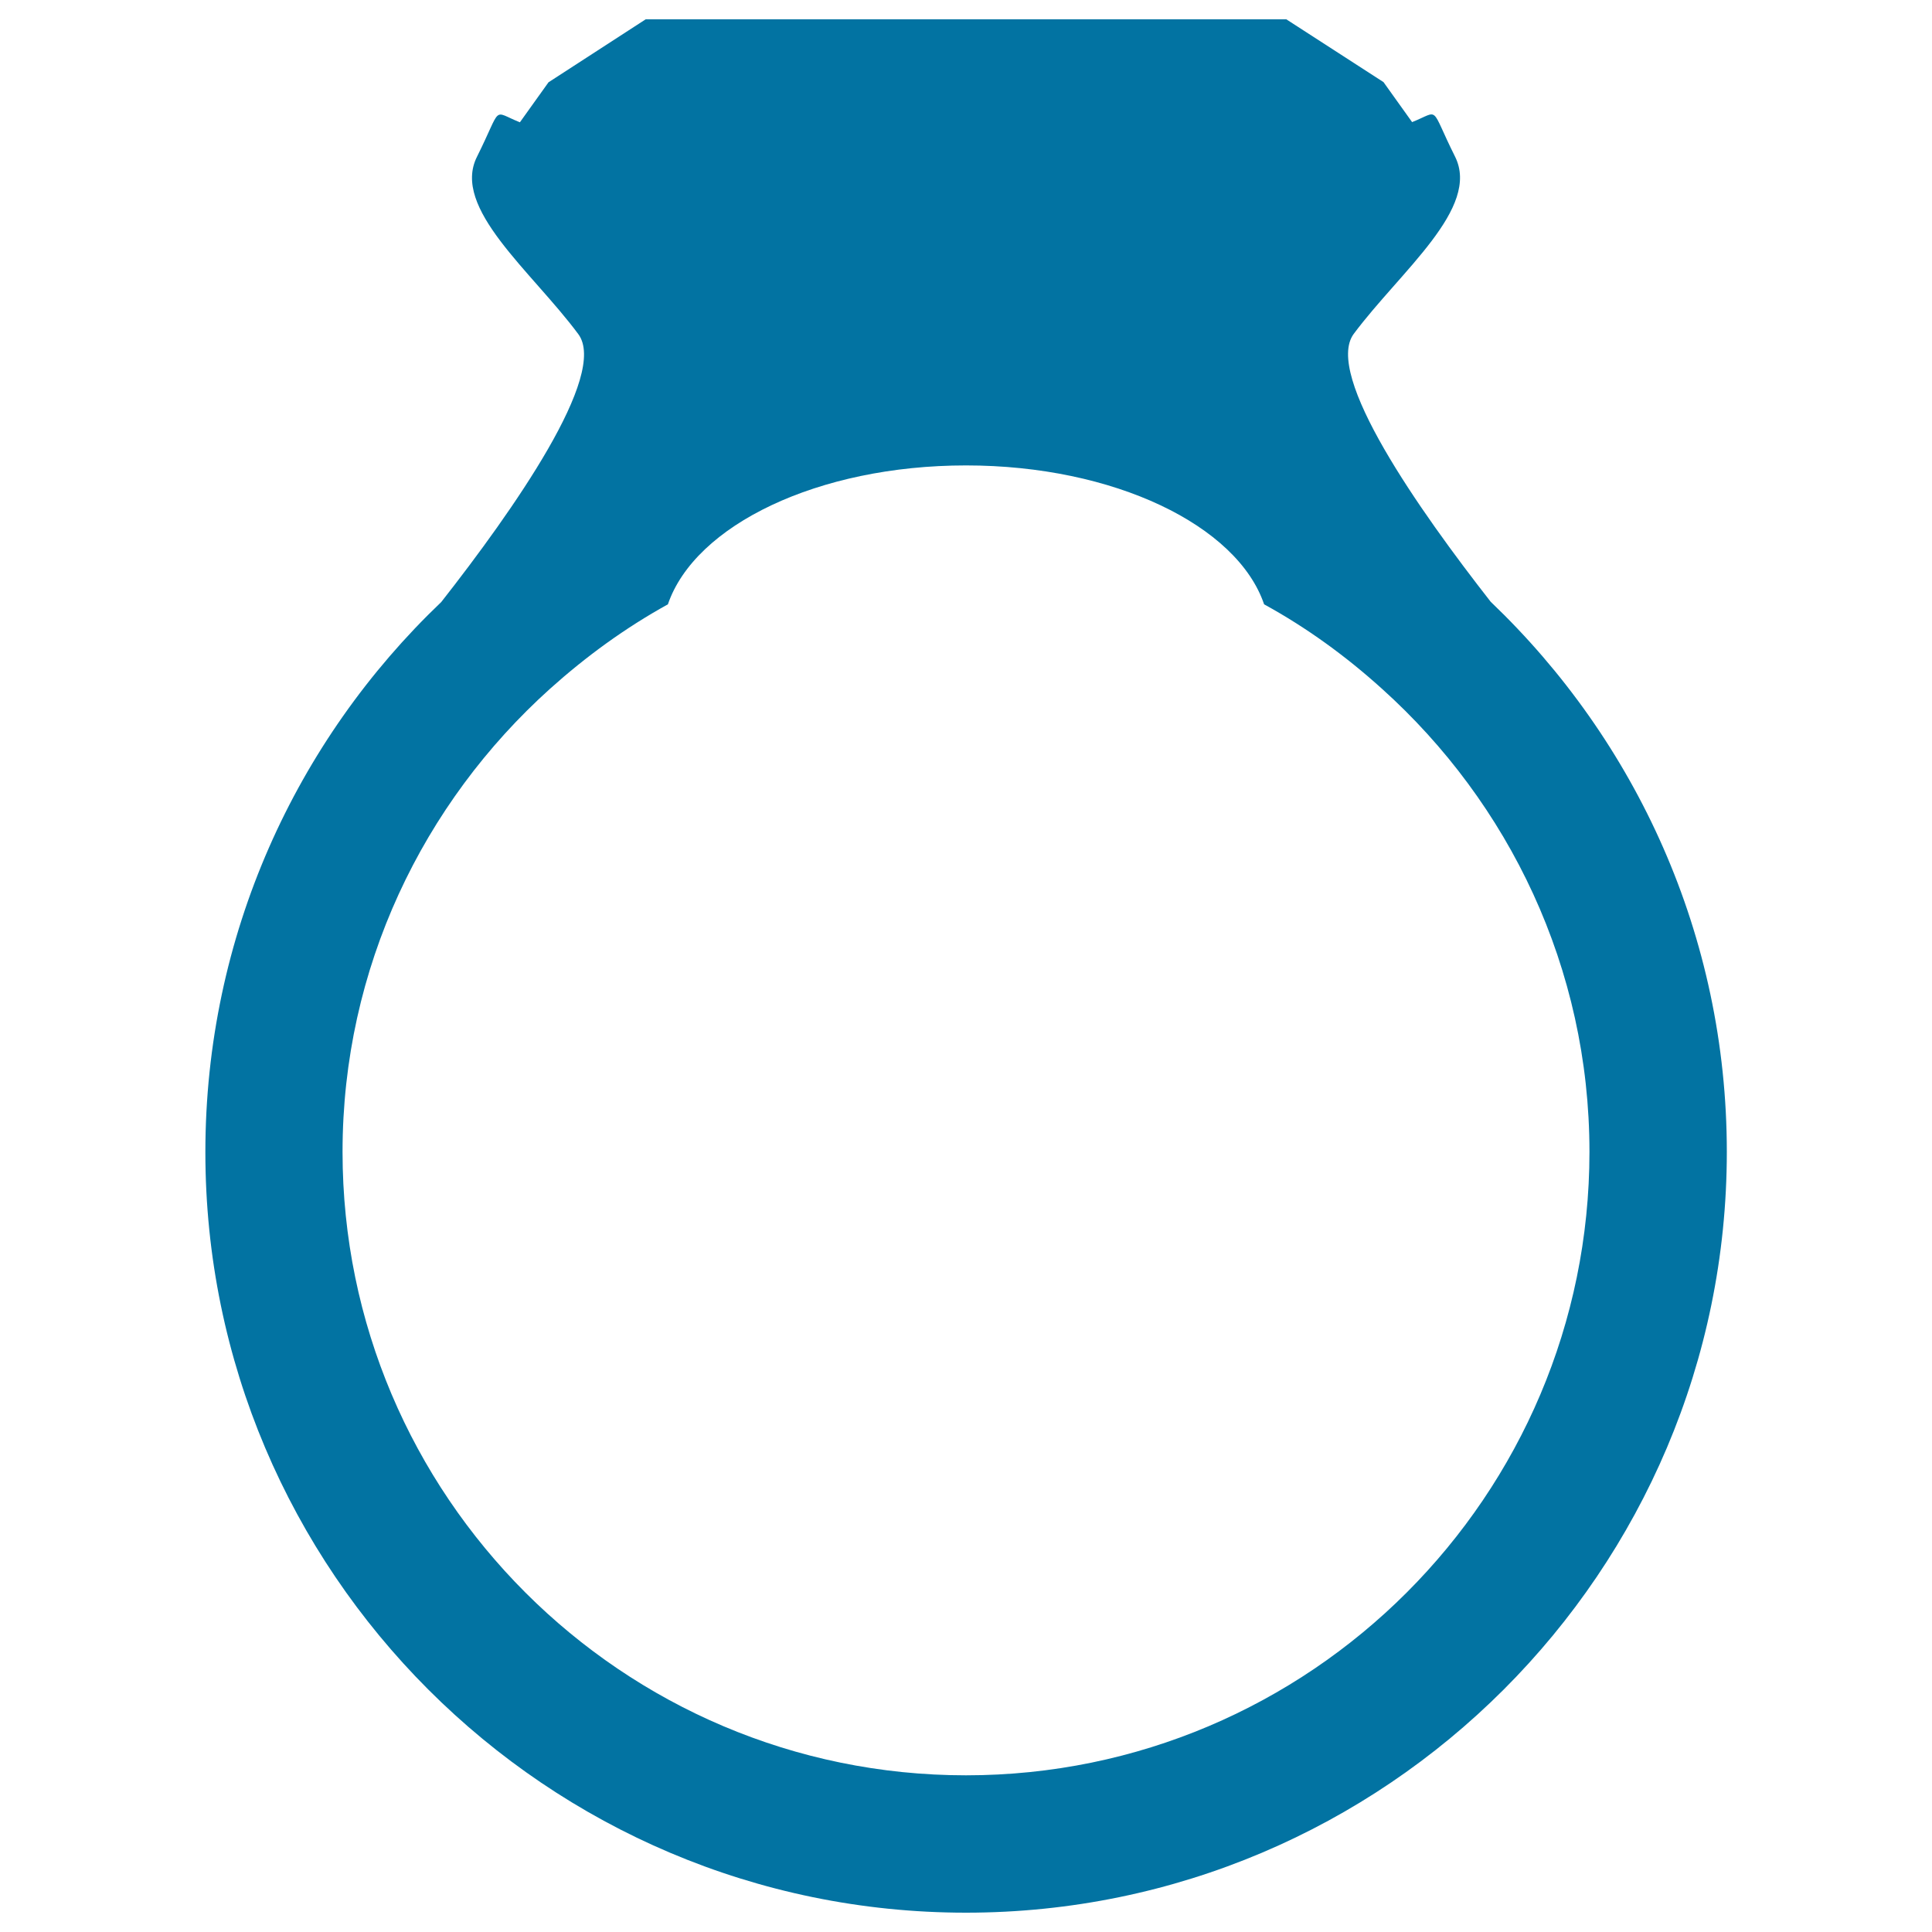 <svg xmlns="http://www.w3.org/2000/svg" viewBox="0 0 1000 1000" style="fill:#0273a2">
<title>Diamond Ring Silhouette SVG icon</title>
<g><g><path d="M700.7,172.8c24.3-32.6,65.8-65.1,52.4-91.8c-13.3-26.6-7.4-23.7-22.2-17.8l-14.8-20.7L665.8,10H500H334.2l-50.3,32.6l-14.8,20.7c-14.8-5.9-8.9-8.9-22.2,17.8c-13.4,26.6,28.2,59.2,52.4,91.8c15.7,21-33.8,91.4-70.9,138.7c-75.2,71.7-122.1,172.8-122.1,284.7C106.2,813.3,282.9,990,500,990c217.1,0,393.8-176.7,393.8-393.8c0-111.9-47-212.9-122.2-284.7C734.6,264.2,685.1,193.9,700.7,172.8z M500,918.9c-178,0-322.7-144.8-322.7-322.7c0-95.2,41.7-180.6,107.4-239.7c18.6-16.7,38.9-31.5,61-43.7c14-41,77.7-71.9,154.3-71.9c76.6,0,140.4,31,154.3,71.9c22.1,12.1,42.4,26.9,61,43.7c65.7,59.1,107.4,144.5,107.4,239.7C822.7,774.2,678,918.9,500,918.9z"/></g></g>
</svg>